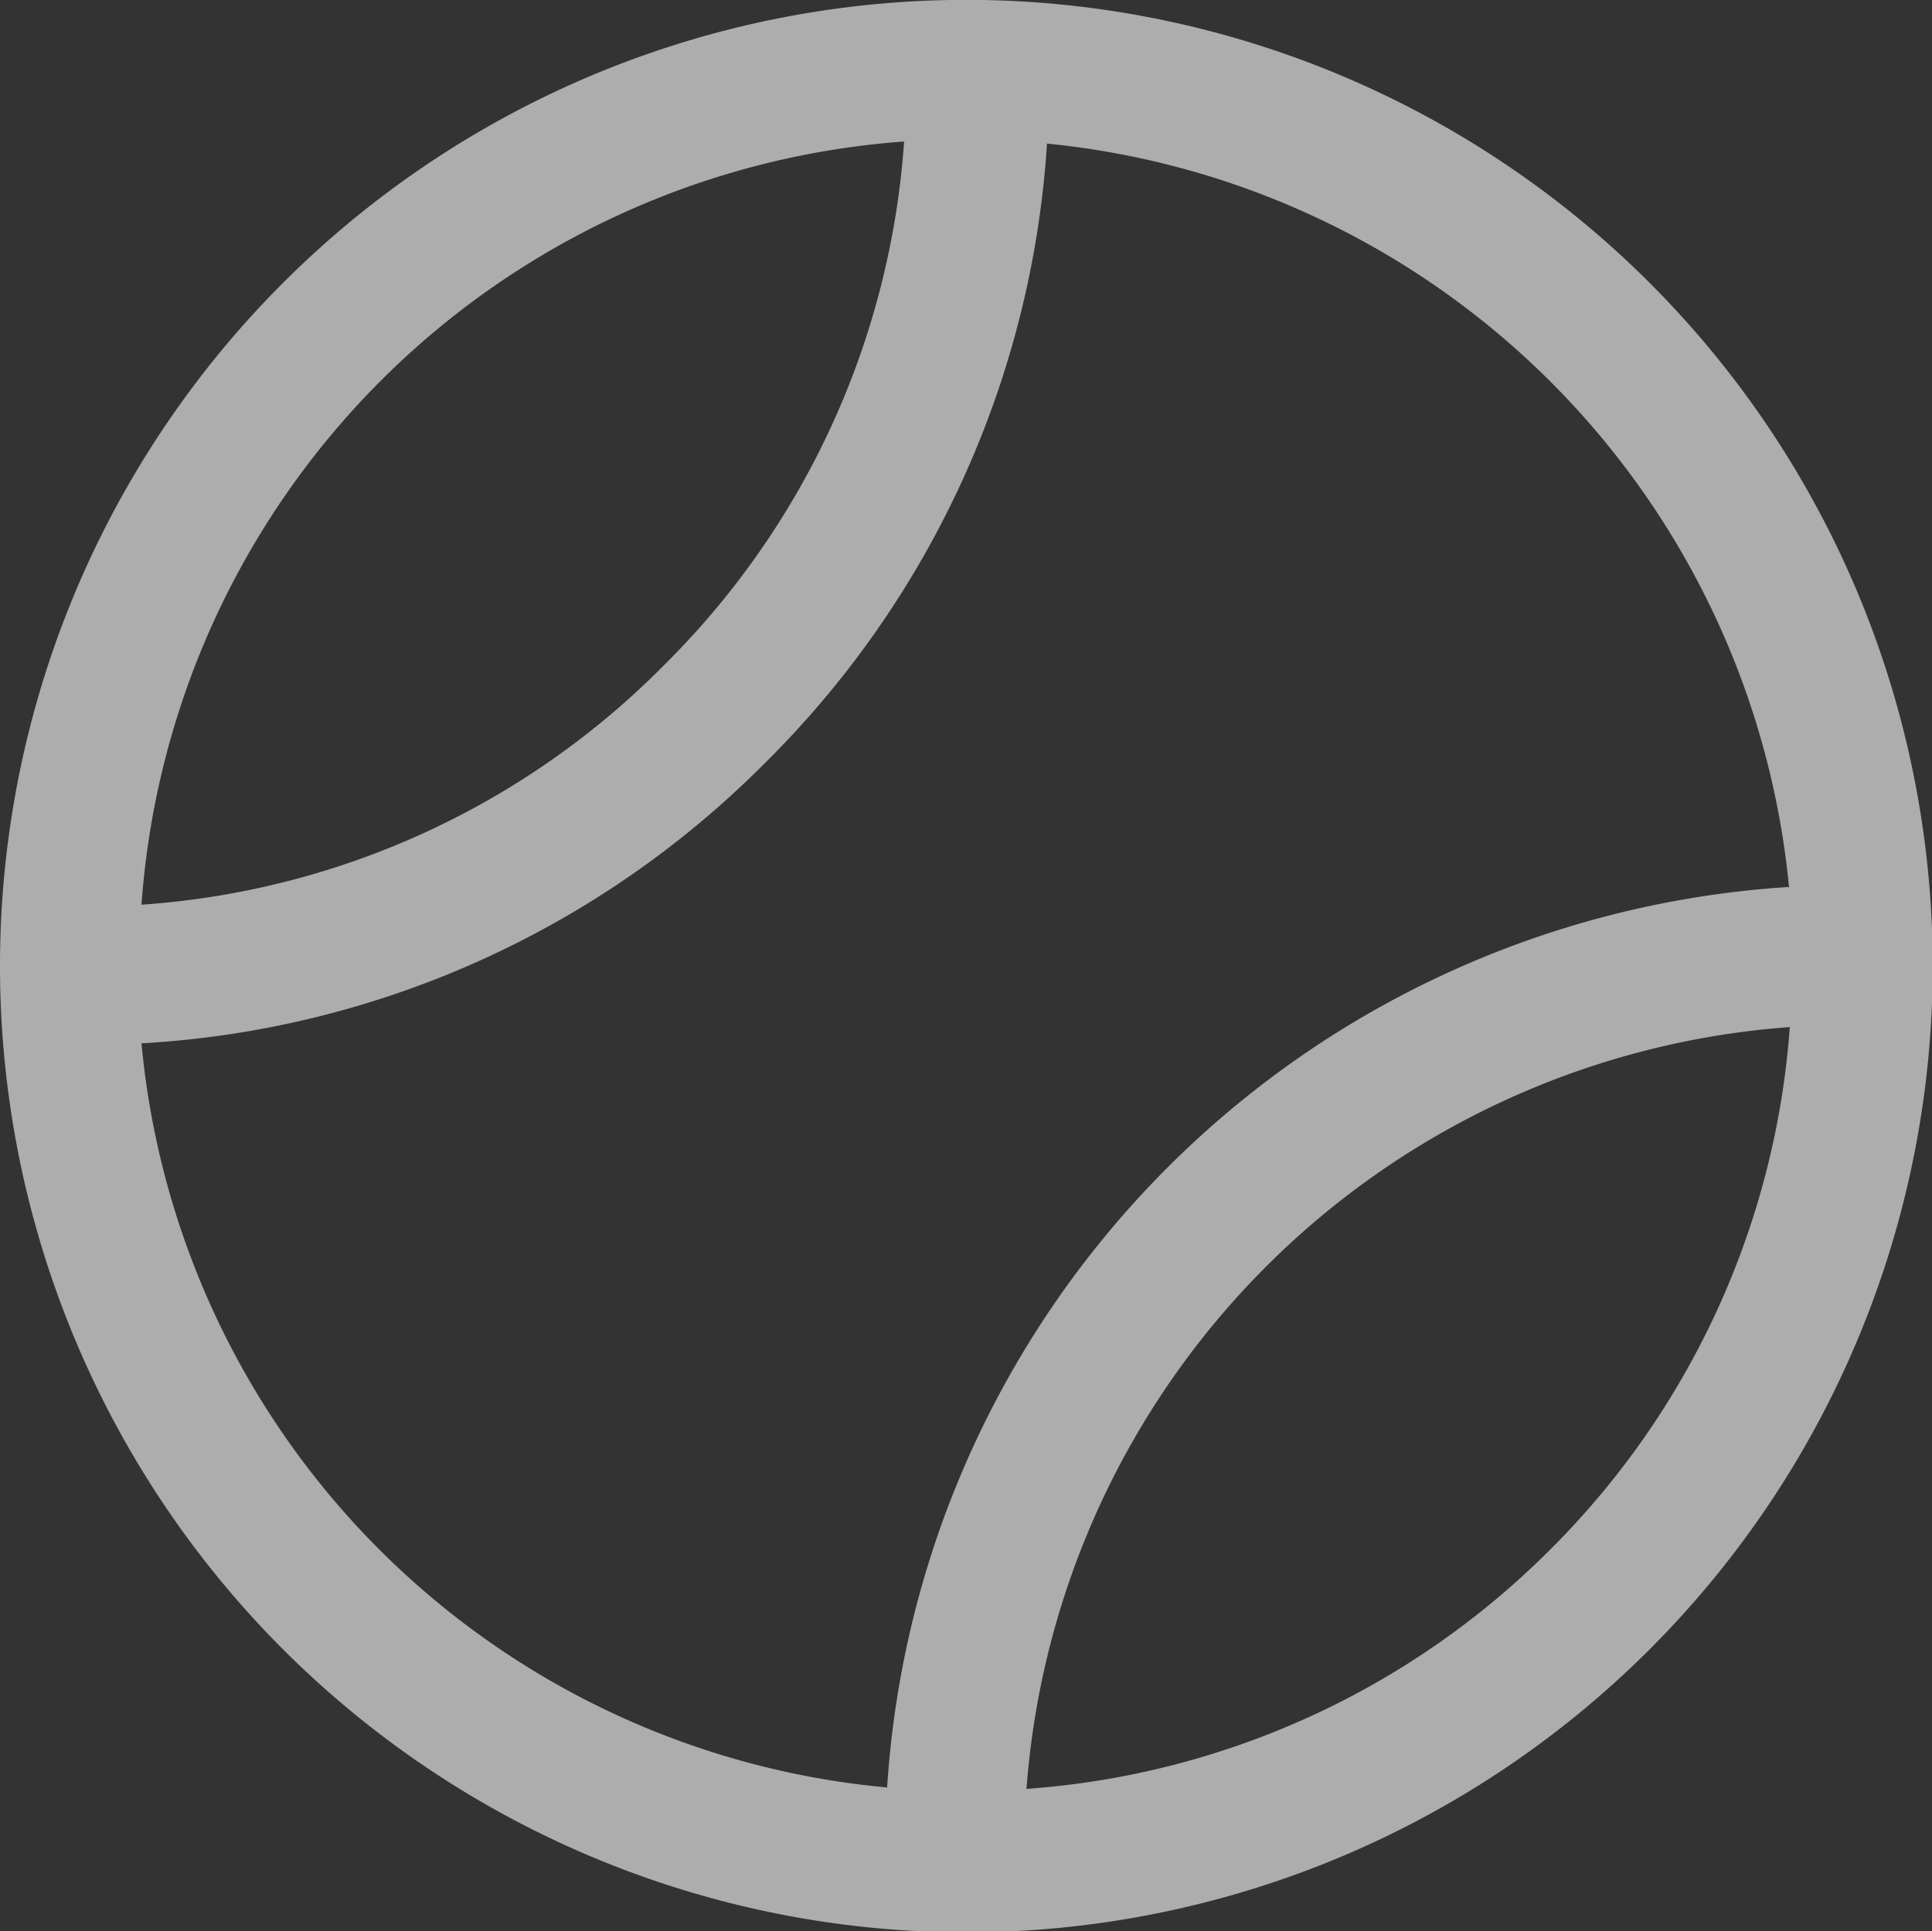 <svg xmlns="http://www.w3.org/2000/svg" viewBox="0 0 27.31 27.3"><rect x="0" y="0" width="27.31" height="27.3" fill="#333333" stroke="none"/><defs><style>.cls-1{fill:#fff;opacity:0.6;}</style></defs><title>dep2</title><g id="Capa_2" data-name="Capa 2"><g id="Capa_1-2" data-name="Capa 1"><path class="cls-1" d="M0,13.65A13.66,13.66,0,1,0,4,4,13.65,13.65,0,0,0,0,13.65Zm21.91,8.26a11.62,11.62,0,0,1-7.4,3.38A11.67,11.67,0,0,1,25.3,14.52,11.61,11.61,0,0,1,21.91,21.91Zm3.37-9.37A13.63,13.63,0,0,0,12.54,25.27,11.65,11.65,0,0,1,2,14.75,13.49,13.49,0,0,0,10.8,10.8a13.53,13.53,0,0,0,4-8.77A11.69,11.69,0,0,1,25.29,12.55ZM12.78,2A11.54,11.54,0,0,1,9.39,9.4,11.49,11.49,0,0,1,2,12.79,11.65,11.65,0,0,1,12.79,2Z"/></g></g></svg>